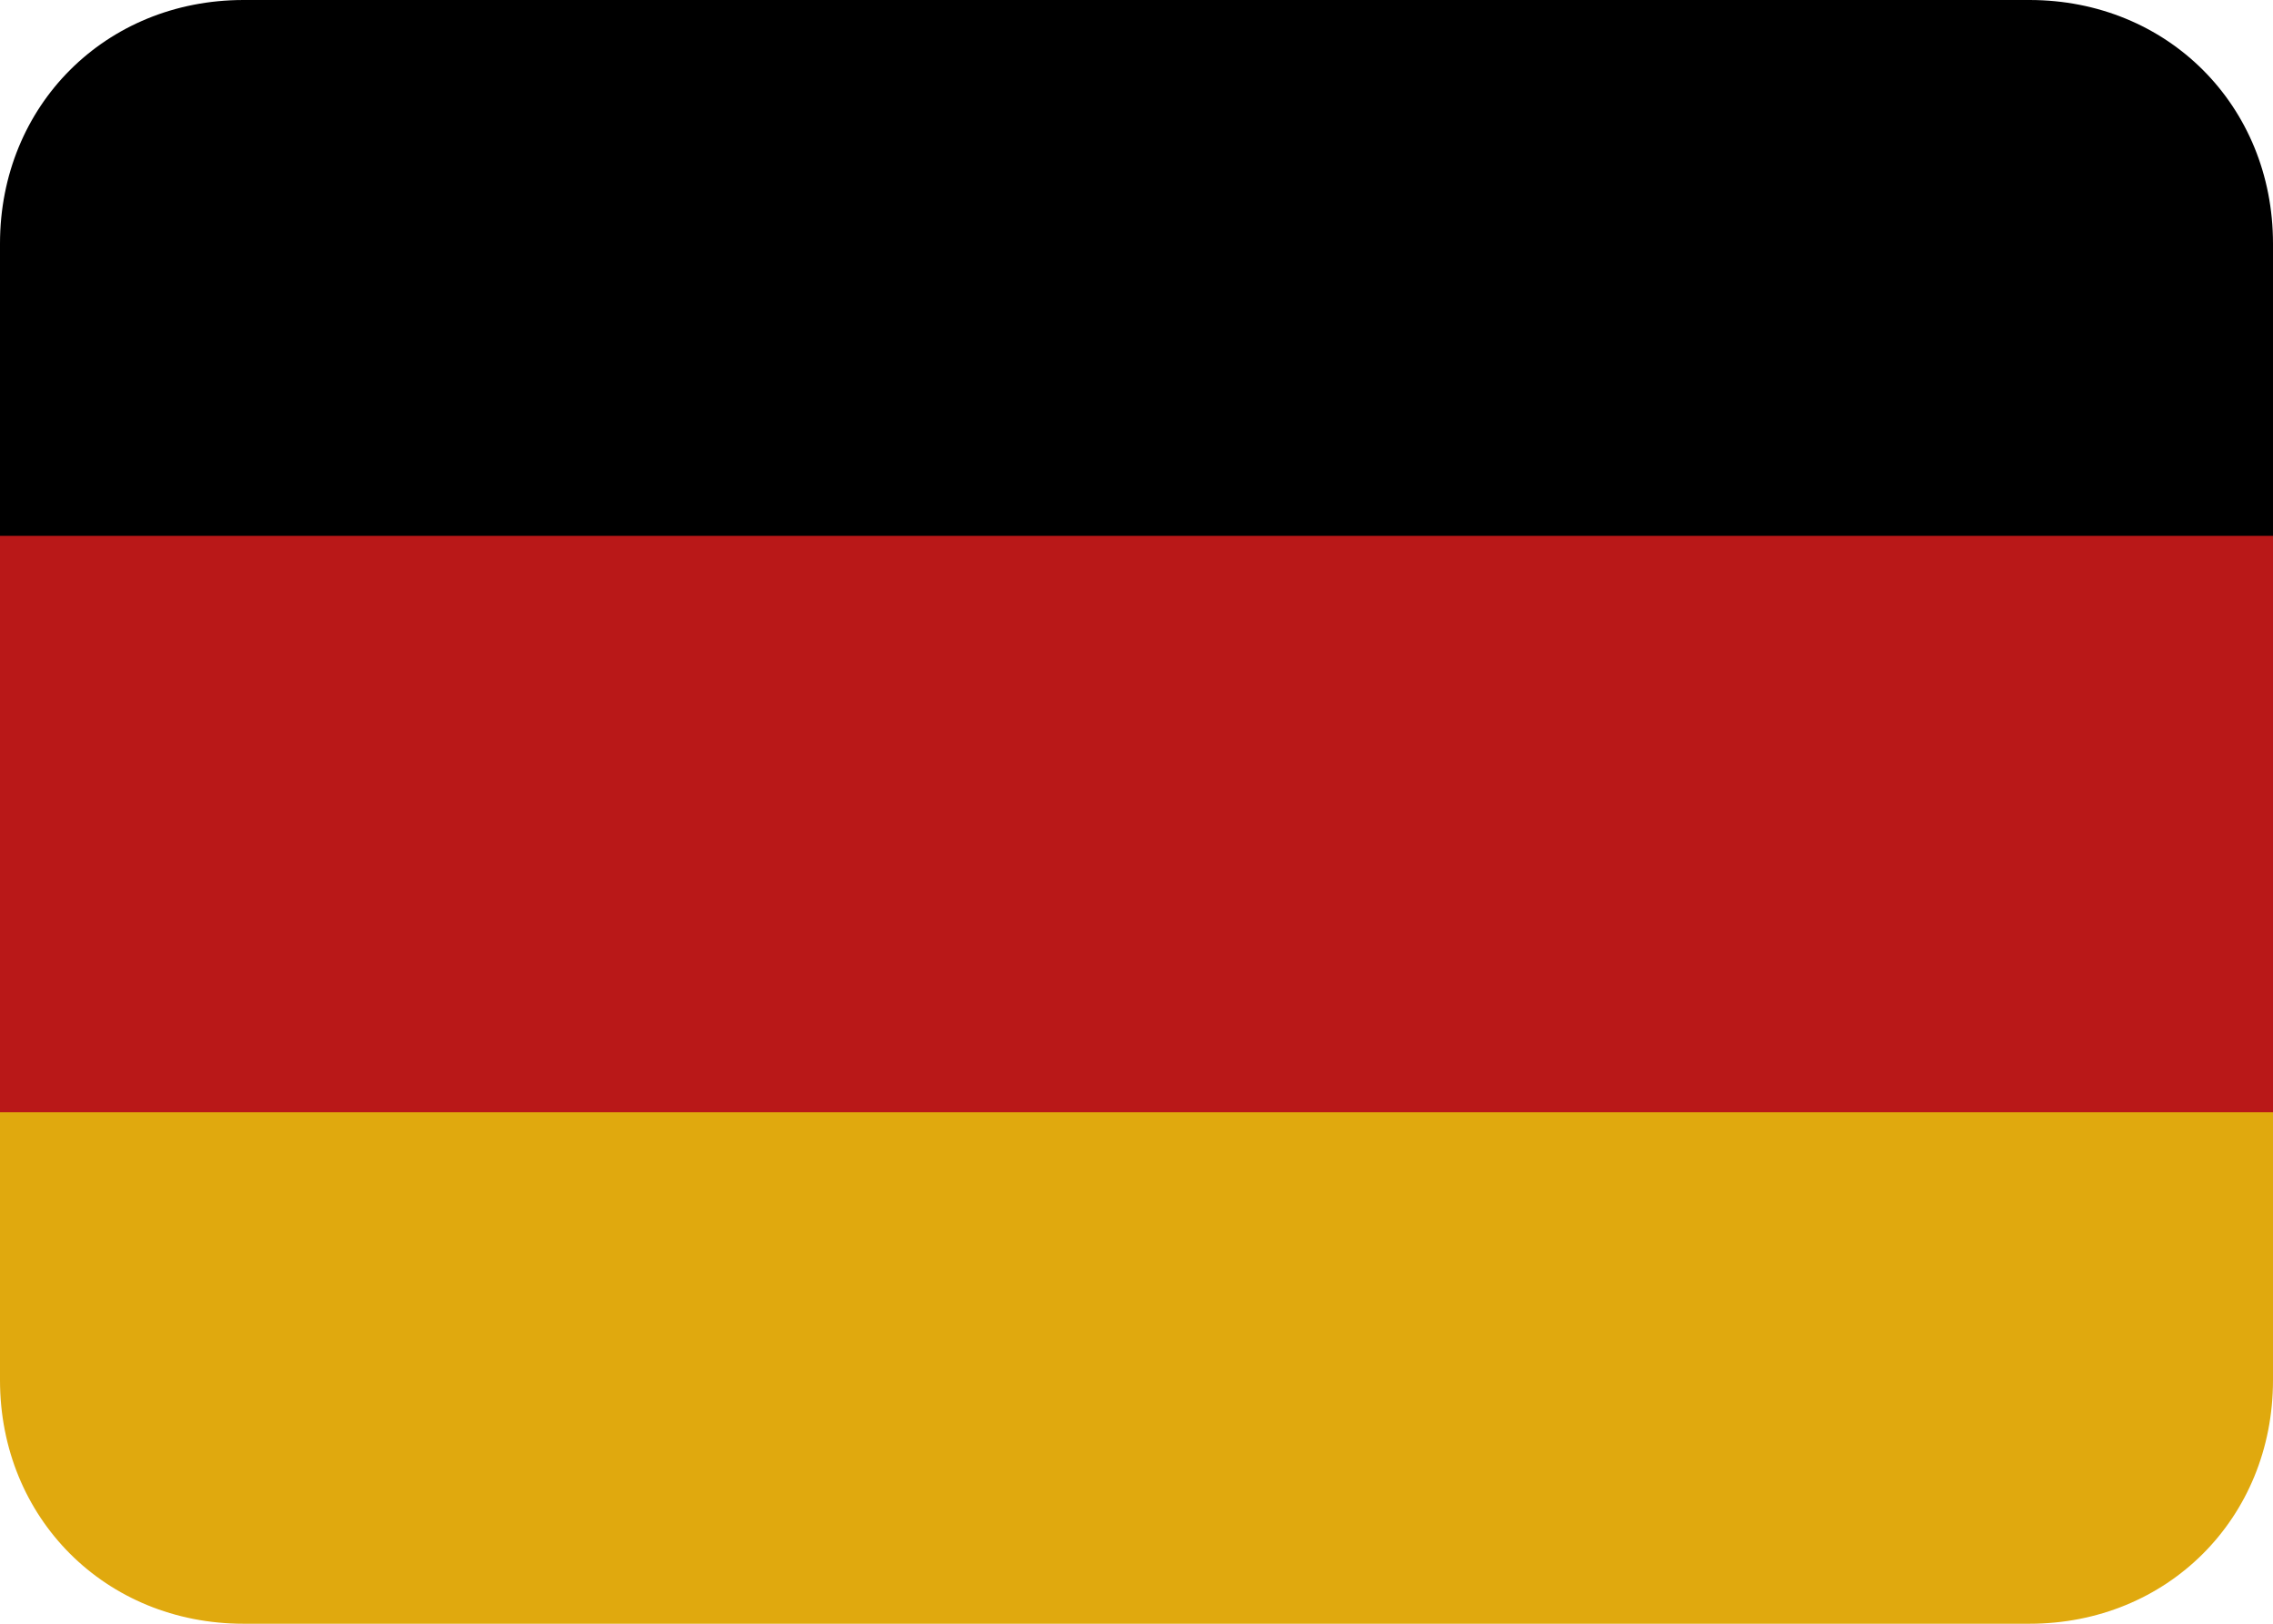 <?xml version="1.0" encoding="utf-8"?>
<!-- Generator: $$$/GeneralStr/196=Adobe Illustrator 27.6.0, SVG Export Plug-In . SVG Version: 6.00 Build 0)  -->
<svg version="1.1" id="Ebene_1" xmlns="http://www.w3.org/2000/svg" xmlns:xlink="http://www.w3.org/1999/xlink" x="0px" y="0px"
	 viewBox="0 0 28 20" style="enable-background:new 0 0 28 20;" xml:space="preserve">
<style type="text/css">
	.st0{clip-path:url(#Mask_00000047756207634973965600000013675192844619271305_);fill:#E0A90E;}
	.st1{clip-path:url(#Mask_00000047756207634973965600000013675192844619271305_);}
	.st2{fill:#B91818;}
</style>
<g id="Page-1">
	<g id="ic_flag_cn">
		<g>
			<defs>
				<path id="Mask" d="M3,0h22c1.7,0,3,1.3,3,3v14c0,1.7-1.3,3-3,3H3c-1.7,0-3-1.3-3-3V3C0,1.3,1.3,0,3,0z"/>
			</defs>
			<clipPath id="Mask_00000112633076788748670270000016751401746145778580_">
				<use xlink:href="#Mask"  style="overflow:visible;"/>
			</clipPath>
			
				<rect x="-3.6" y="12.1" style="clip-path:url(#Mask_00000112633076788748670270000016751401746145778580_);fill:#E0A90E;" width="35.3" height="10.7"/>
			
				<rect x="-3.6" y="-3.6" style="clip-path:url(#Mask_00000112633076788748670270000016751401746145778580_);" width="35.3" height="10.7"/>
		</g>
		<rect y="6.6" class="st2" width="28" height="7.1"/>
	</g>
</g>
</svg>
